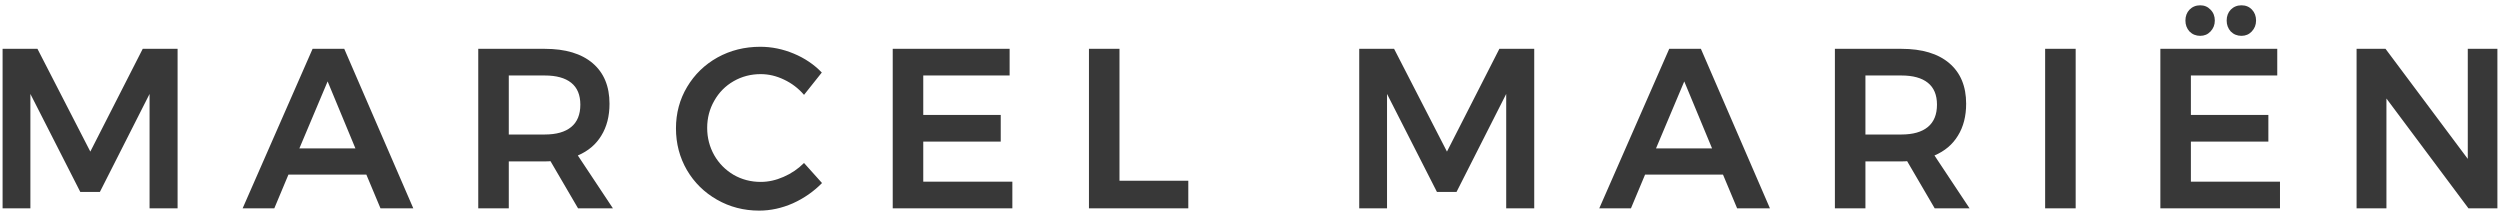 <svg width="384" height="33" viewBox="0 0 384 33" fill="none" xmlns="http://www.w3.org/2000/svg">
<path d="M0.398 7.5H5.753L13.873 23.285L21.923 7.5H27.278V32H22.973V14.43L15.343 29.48H12.333L4.668 14.43V32H0.398V7.5ZM58.443 32L56.273 26.82H44.303L42.133 32H37.268L48.013 7.5H52.878L63.483 32H58.443ZM45.983 22.795H54.593L50.323 12.505L45.983 22.795ZM88.79 32L84.555 24.755C84.368 24.778 84.077 24.79 83.68 24.79H78.15V32H73.46V7.5H83.68C86.853 7.5 89.303 8.235 91.03 9.705C92.757 11.175 93.62 13.252 93.62 15.935C93.62 17.848 93.2 19.482 92.36 20.835C91.543 22.188 90.342 23.203 88.755 23.88L94.145 32H88.79ZM78.15 20.66H83.68C85.454 20.66 86.807 20.275 87.74 19.505C88.674 18.735 89.14 17.592 89.14 16.075C89.14 14.582 88.674 13.462 87.74 12.715C86.807 11.968 85.454 11.595 83.68 11.595H78.15V20.66ZM123.498 14.57C122.635 13.567 121.608 12.785 120.418 12.225C119.251 11.665 118.061 11.385 116.848 11.385C115.331 11.385 113.943 11.747 112.683 12.47C111.423 13.193 110.431 14.197 109.708 15.48C108.985 16.74 108.623 18.128 108.623 19.645C108.623 21.162 108.985 22.562 109.708 23.845C110.431 25.105 111.423 26.108 112.683 26.855C113.943 27.578 115.331 27.94 116.848 27.94C118.015 27.94 119.181 27.683 120.348 27.17C121.538 26.657 122.588 25.945 123.498 25.035L126.263 28.115C124.98 29.422 123.486 30.46 121.783 31.23C120.08 31.977 118.353 32.35 116.603 32.35C114.246 32.35 112.088 31.79 110.128 30.67C108.168 29.55 106.628 28.033 105.508 26.12C104.388 24.183 103.828 22.048 103.828 19.715C103.828 17.382 104.4 15.258 105.543 13.345C106.686 11.432 108.238 9.927 110.198 8.83C112.181 7.733 114.375 7.185 116.778 7.185C118.528 7.185 120.243 7.535 121.923 8.235C123.603 8.935 125.038 9.903 126.228 11.14L123.498 14.57ZM137.123 7.5H155.078V11.595H141.813V17.65H153.713V21.745H141.813V27.905H155.498V32H137.123V7.5ZM167.263 7.5H171.953V27.765H182.523V32H167.263V7.5ZM208.778 7.5H214.133L222.253 23.285L230.303 7.5H235.658V32H231.353V14.43L223.723 29.48H220.713L213.048 14.43V32H208.778V7.5ZM266.823 32L264.653 26.82H252.683L250.513 32H245.648L256.393 7.5H261.258L271.863 32H266.823ZM254.363 22.795H262.973L258.703 12.505L254.363 22.795ZM297.17 32L292.935 24.755C292.748 24.778 292.457 24.79 292.06 24.79H286.53V32H281.84V7.5H292.06C295.233 7.5 297.683 8.235 299.41 9.705C301.137 11.175 302 13.252 302 15.935C302 17.848 301.58 19.482 300.74 20.835C299.923 22.188 298.722 23.203 297.135 23.88L302.525 32H297.17ZM286.53 20.66H292.06C293.833 20.66 295.187 20.275 296.12 19.505C297.053 18.735 297.52 17.592 297.52 16.075C297.52 14.582 297.053 13.462 296.12 12.715C295.187 11.968 293.833 11.595 292.06 11.595H286.53V20.66ZM314.133 7.5H318.823V32H314.133V7.5ZM331.831 7.5H349.786V11.595H336.521V17.65H348.421V21.745H336.521V27.905H350.206V32H331.831V7.5ZM337.956 0.815C338.586 0.815 339.111 1.037 339.531 1.48C339.975 1.923 340.196 2.483 340.196 3.16C340.196 3.813 339.975 4.373 339.531 4.84C339.111 5.283 338.586 5.505 337.956 5.505C337.303 5.505 336.755 5.283 336.311 4.84C335.891 4.373 335.681 3.813 335.681 3.16C335.681 2.483 335.891 1.923 336.311 1.48C336.755 1.037 337.303 0.815 337.956 0.815ZM344.291 0.815C344.945 0.815 345.481 1.037 345.901 1.48C346.321 1.923 346.531 2.483 346.531 3.16C346.531 3.813 346.31 4.373 345.866 4.84C345.446 5.283 344.921 5.505 344.291 5.505C343.638 5.505 343.09 5.283 342.646 4.84C342.226 4.373 342.016 3.813 342.016 3.16C342.016 2.483 342.226 1.923 342.646 1.48C343.09 1.037 343.638 0.815 344.291 0.815ZM379.051 7.5H383.601V32H379.156L366.556 15.13V32H361.971V7.5H366.416L379.051 24.405V7.5Z" fill="#383838"/>
</svg>
